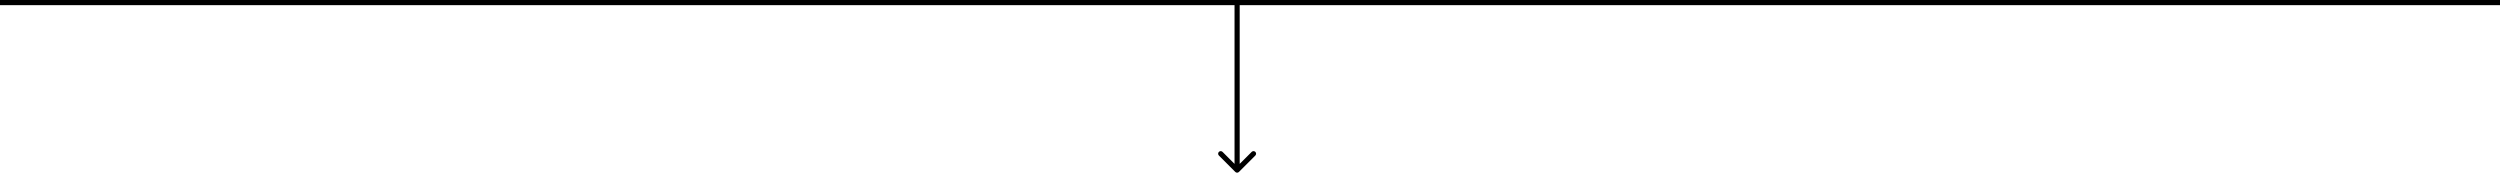 <svg width="970" height="67" viewBox="0 0 970 67" fill="none" xmlns="http://www.w3.org/2000/svg">
<line x1="-8.74228e-08" y1="1" x2="970" y2="1" stroke="black" stroke-width="2"/>
<path d="M481 2C481 1.448 480.552 1 480 1C479.448 1 479 1.448 479 2L481 2ZM479.293 66.707C479.683 67.098 480.317 67.098 480.707 66.707L487.071 60.343C487.462 59.953 487.462 59.319 487.071 58.929C486.681 58.538 486.047 58.538 485.657 58.929L480 64.586L474.343 58.929C473.953 58.538 473.319 58.538 472.929 58.929C472.538 59.319 472.538 59.953 472.929 60.343L479.293 66.707ZM479 2L479 66L481 66L481 2L479 2Z" fill="black"/>
</svg>
